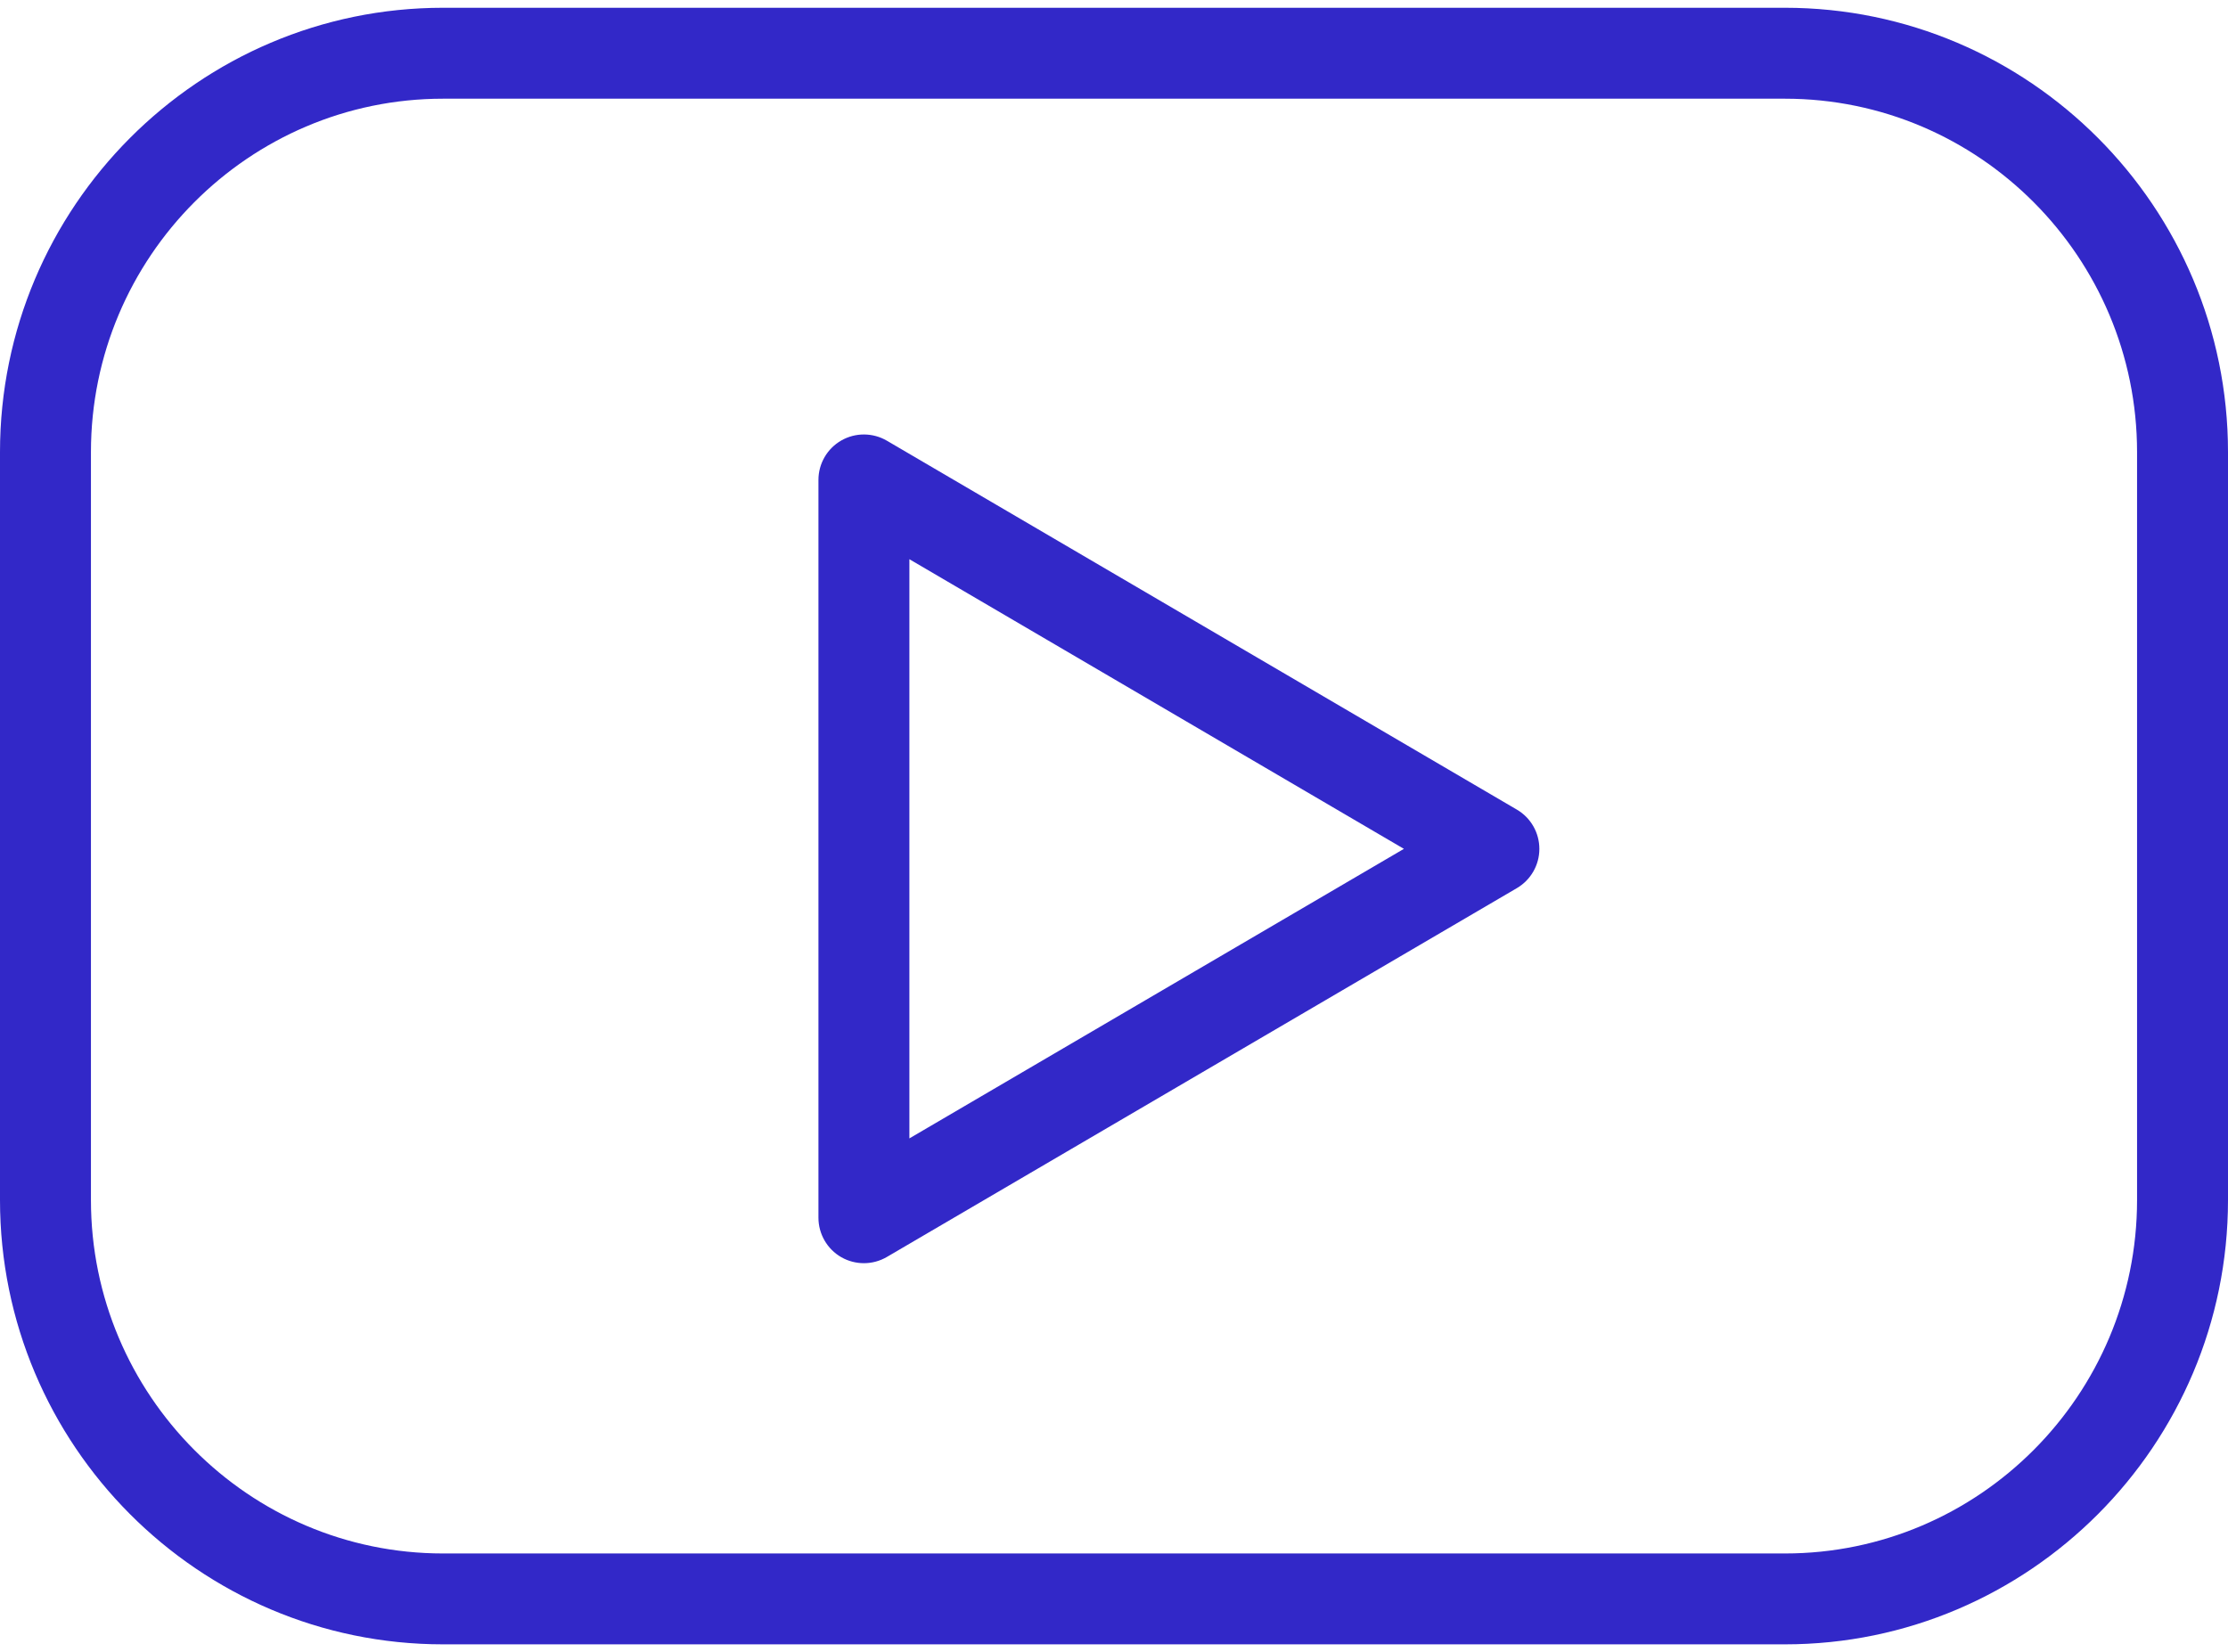 <?xml version="1.0" encoding="UTF-8"?> <svg xmlns="http://www.w3.org/2000/svg" width="240" height="178" viewBox="0 0 240 178" fill="none"> <path d="M192.274 0.837H47.726C21.409 0.837 0 22.314 0 48.71V129.286C0 155.686 21.409 177.159 47.726 177.159H192.274C218.591 177.159 240 155.681 240 129.286V48.71C240 22.314 218.591 0.837 192.274 0.837ZM230.204 129.291C230.204 150.288 213.189 167.368 192.274 167.368H47.726C26.811 167.368 9.796 150.283 9.796 129.291V48.71C9.796 27.717 26.811 10.633 47.726 10.633H192.274C213.189 10.633 230.204 27.717 230.204 48.71V129.291Z" fill="#3228C8"></path> <path d="M163.396 87.227L95.534 47.48C94.026 46.599 92.15 46.584 90.627 47.456C89.103 48.328 88.163 49.949 88.163 51.707V131.196C88.163 132.95 89.103 134.576 90.622 135.448C91.376 135.879 92.219 136.094 93.061 136.094C93.918 136.094 94.77 135.869 95.534 135.423L163.396 95.686C164.895 94.809 165.82 93.198 165.82 91.459C165.82 89.72 164.899 88.104 163.396 87.227ZM97.959 122.649V60.249L151.229 91.454L97.959 122.649Z" fill="#3228C8"></path> </svg> 